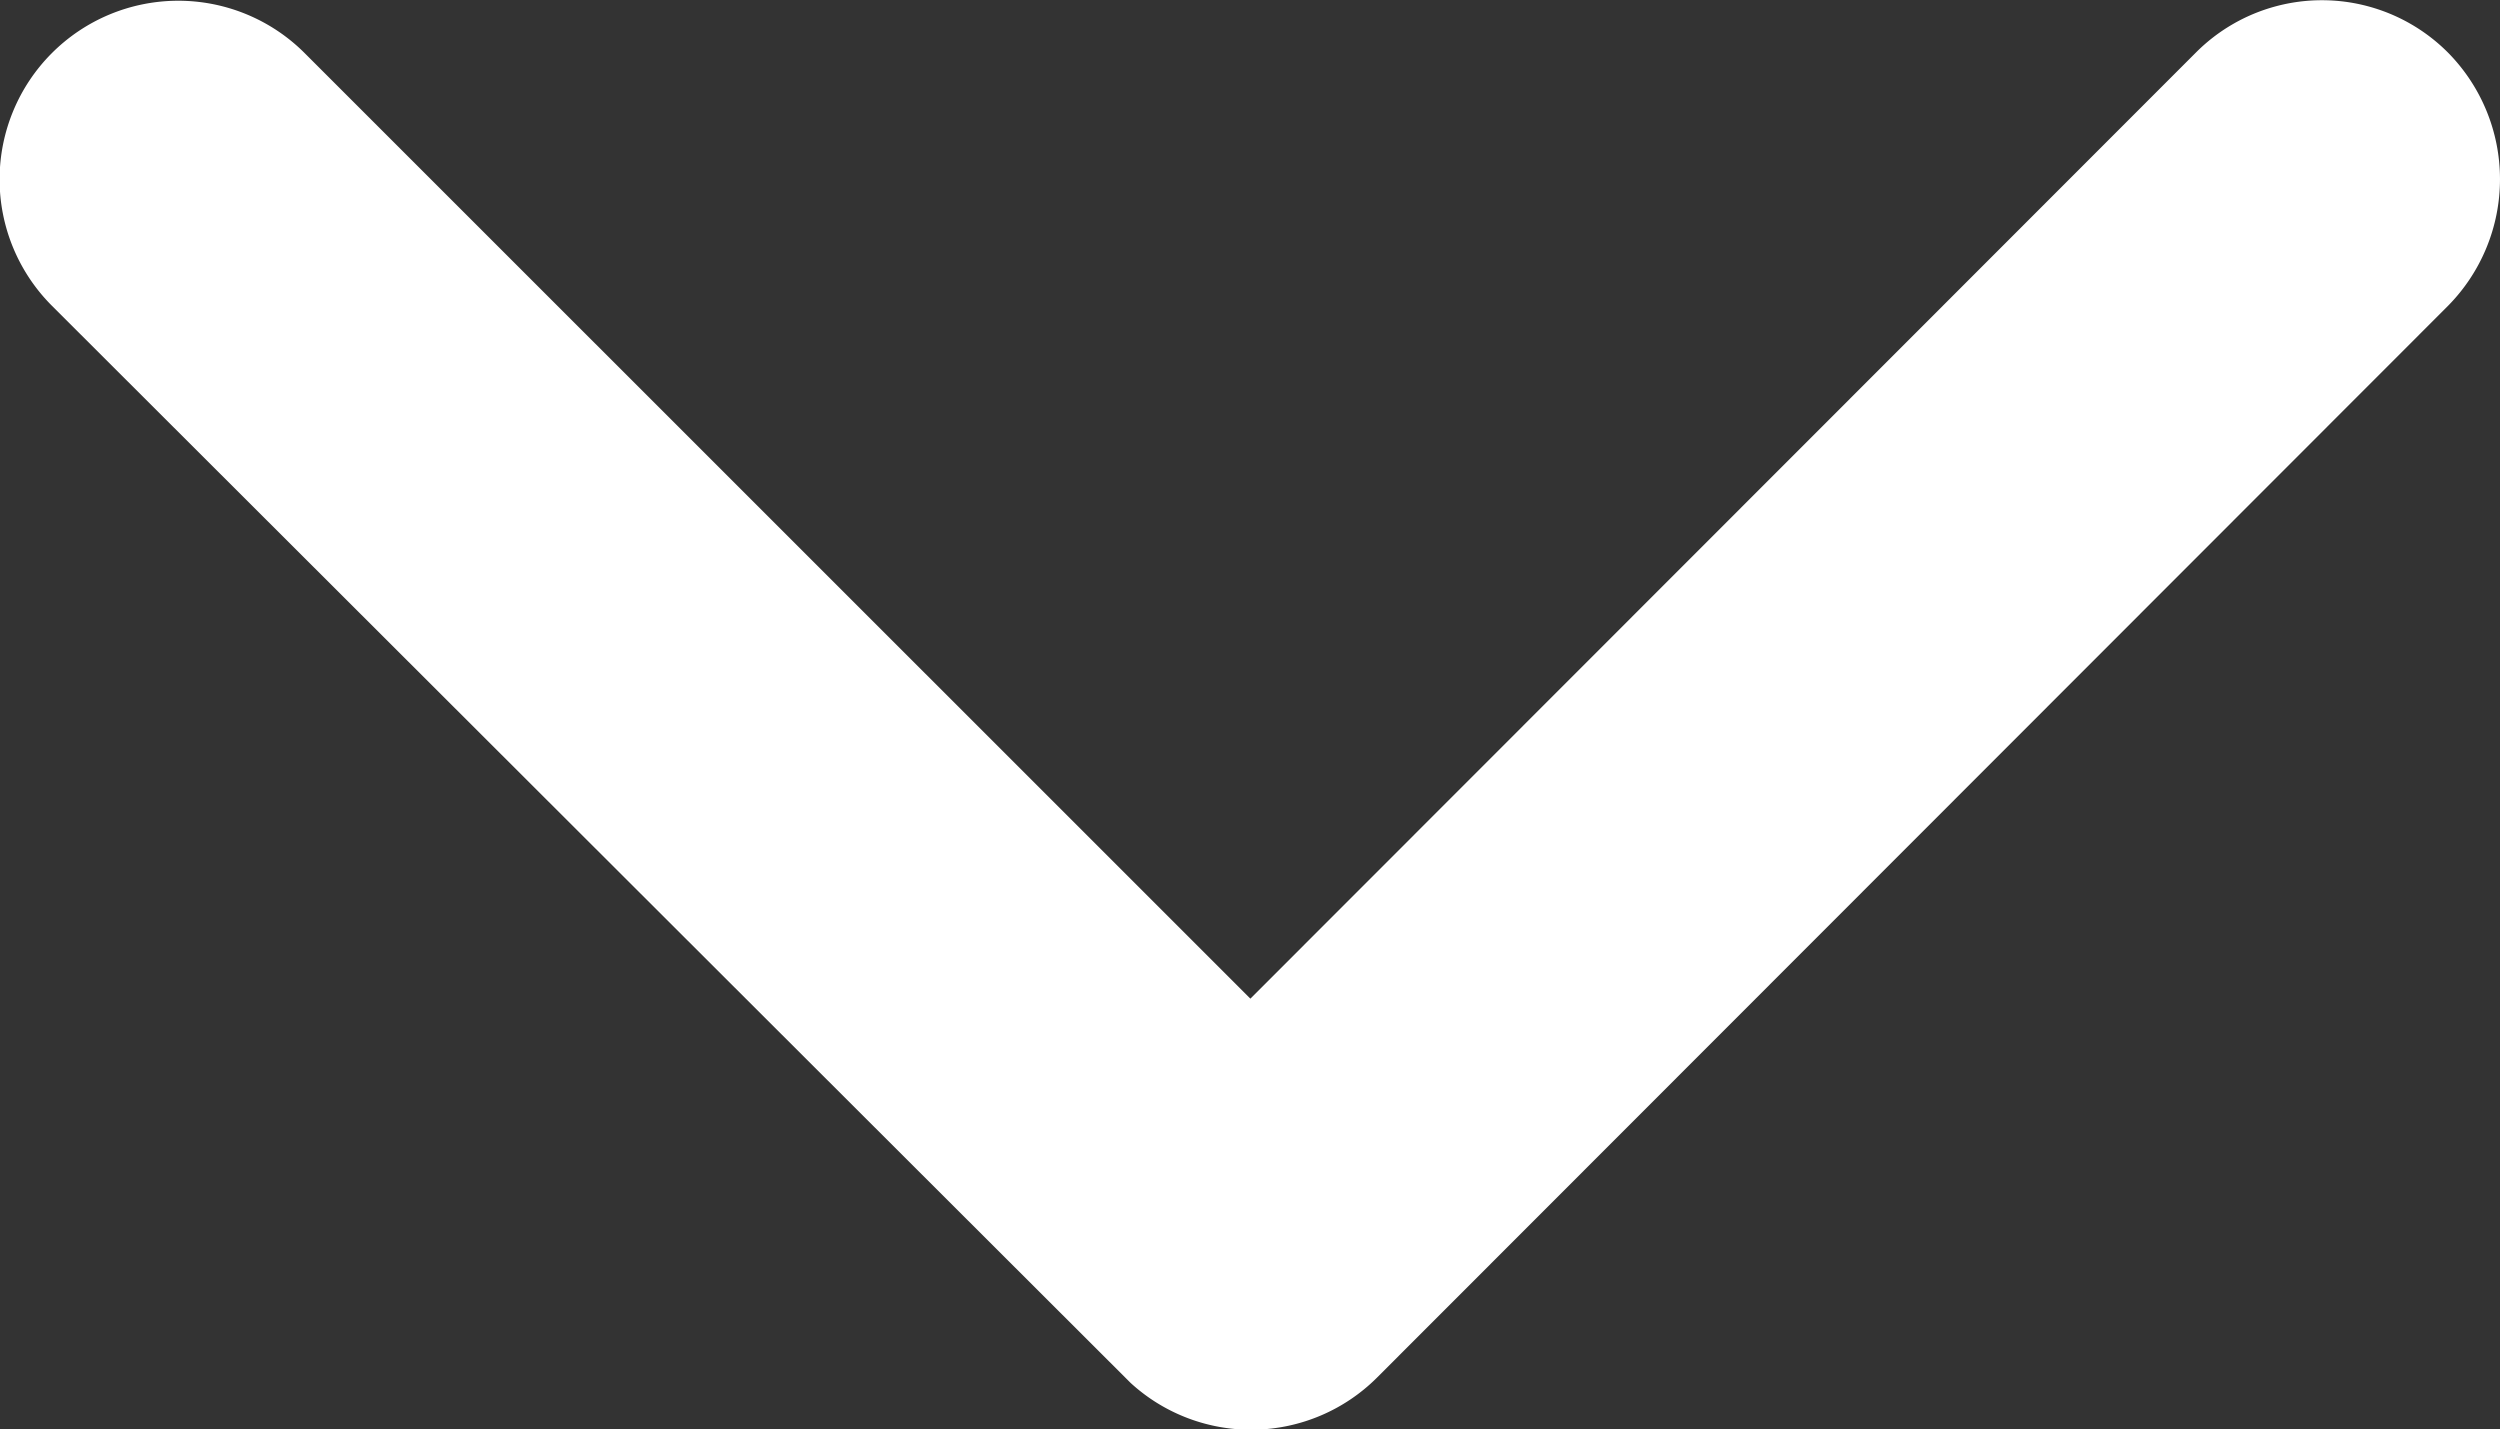 <svg xmlns="http://www.w3.org/2000/svg" width="13" height="7.433" viewBox="0 0 13 7.433">
  <rect x="0" y="0" width="13" height="7.433" fill="#333333" stroke="none"/>
  <path id="Icon_ionic-ios-arrow-down" data-name="Icon ionic-ios-arrow-down" d="M12.69,16.439l4.916-4.919a.925.925,0,0,1,1.312,0,.937.937,0,0,1,0,1.316l-5.57,5.574a.927.927,0,0,1-1.281.027l-5.608-5.6a.929.929,0,0,1,1.312-1.316Z" transform="translate(-6.188 -11.246)" fill="#fff"/>
</svg>
